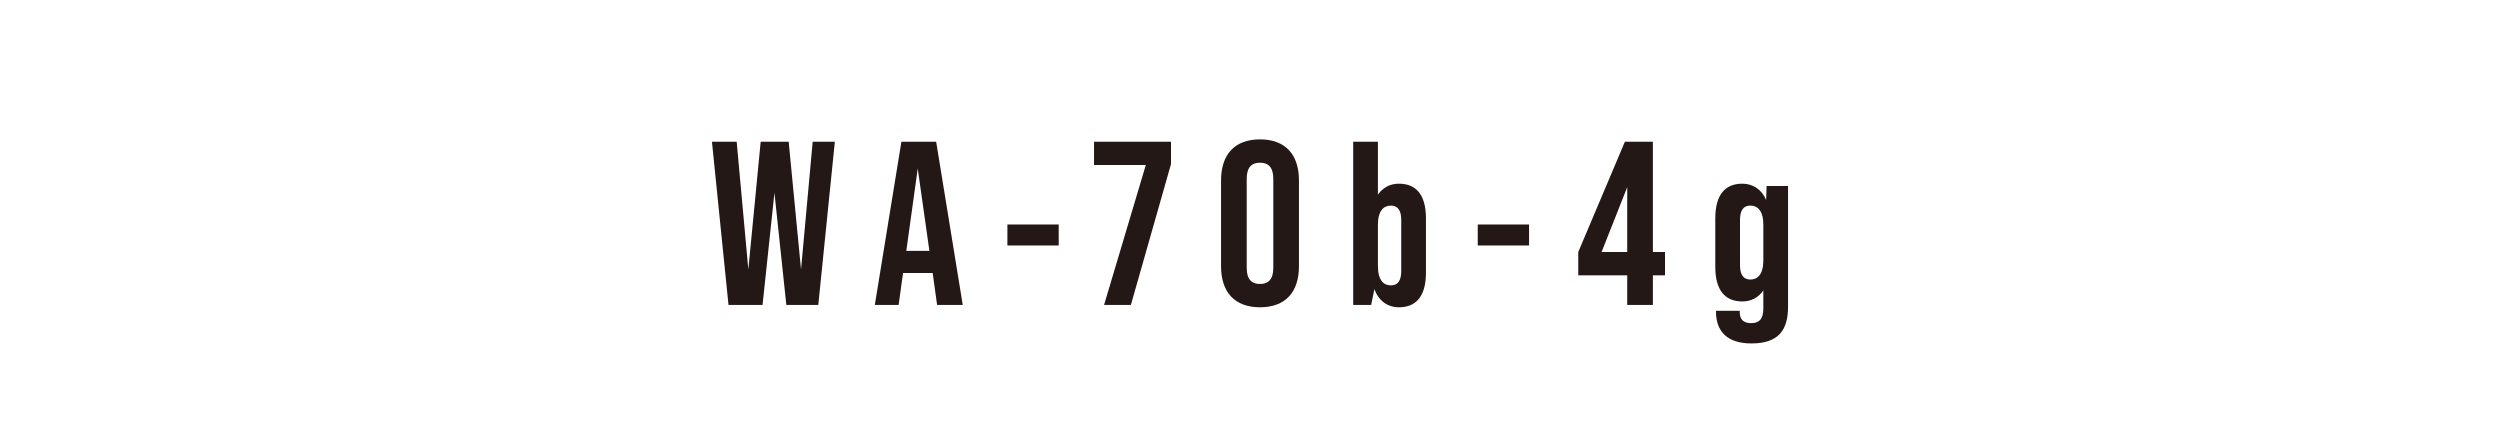 <?xml version="1.0" encoding="UTF-8"?><svg id="_レイヤー_2" xmlns="http://www.w3.org/2000/svg" viewBox="0 0 536 93"><defs><style>.cls-1{fill:#231815;}.cls-1,.cls-2{stroke-width:0px;}.cls-2{fill:#fff;}</style></defs><g id="_レイヤー_1-2"><rect class="cls-2" width="536" height="93"/><path class="cls-1" d="m152.642,30.381h5.3l2.5,27.401,2.65-27.401h6l2.65,27.401,2.5-27.401h4.75l-3.55,35.002h-6.85l-2.55-24.051-2.55,24.051h-7.3l-3.55-35.002Z"/><path class="cls-1" d="m199.962,58.532h-6.35l-.95,6.851h-5.101l5.701-35.002h7.45l5.701,35.002h-5.5l-.95-6.851Zm-.7-4.75l-2.5-17.651-2.45,17.651h4.951Z"/><path class="cls-1" d="m215.985,48.132h11.001v4.5h-11.001v-4.5Z"/><path class="cls-1" d="m245.661,35.381h-11.101v-5h16.501v4.8l-8.601,30.202h-5.75l8.951-30.002Z"/><path class="cls-1" d="m261.794,57.083v-18.401c0-5.6,2.95-8.8,8.351-8.8s8.351,3.2,8.351,8.8v18.401c0,5.6-2.95,8.8-8.351,8.8s-8.351-3.2-8.351-8.8Zm11.201.35v-19.101c0-2.5-1.1-3.45-2.85-3.45s-2.85.95-2.85,3.45v19.101c0,2.5,1.1,3.45,2.85,3.45s2.85-.95,2.85-3.45Z"/><path class="cls-1" d="m305.725,46.832v11.601c0,5.25-2.25,7.45-5.8,7.45-2.45,0-4.4-1.45-5.25-3.9l-.7,3.4h-3.85V30.381h5.3v11.351c1.05-1.5,2.6-2.35,4.5-2.35,3.55,0,5.8,2.2,5.8,7.45Zm-5.3.35c0-1.75-.5-3.1-2.25-3.1-1.5,0-2.75,1.1-2.75,4.1v8.901c0,3,1.25,4.1,2.75,4.1,1.75,0,2.25-1.35,2.25-3.1v-10.901Z"/><path class="cls-1" d="m316.829,48.132h11.001v4.5h-11.001v-4.5Z"/><path class="cls-1" d="m348.878,59.032h-10.5v-5l10-23.651h6v23.651h2.6v5h-2.6v6.351h-5.5v-6.351Zm0-5v-13.901l-5.5,13.901h5.5Z"/><path class="cls-1" d="m383.358,39.881v25.852c0,4.9-1.9,7.9-7.851,7.9-5.05,0-7.601-2.45-7.601-6.851v-.15h5.101v.4c0,1.35.75,2.25,2.4,2.25,1.8,0,2.65-.9,2.65-3.15v-3.85c-1.05,1.5-2.6,2.35-4.5,2.35-3.55,0-5.8-2.2-5.8-7.451v-10.351c0-5.25,2.25-7.45,5.8-7.45,2.3,0,4.2,1.3,5.101,3.5l.1-3h4.601Zm-5.3,15.951v-7.65c0-3-1.25-4.1-2.75-4.1-1.75,0-2.25,1.35-2.25,3.1v9.651c0,1.75.5,3.1,2.25,3.1,1.5,0,2.75-1.1,2.75-4.101Z"/></g></svg>